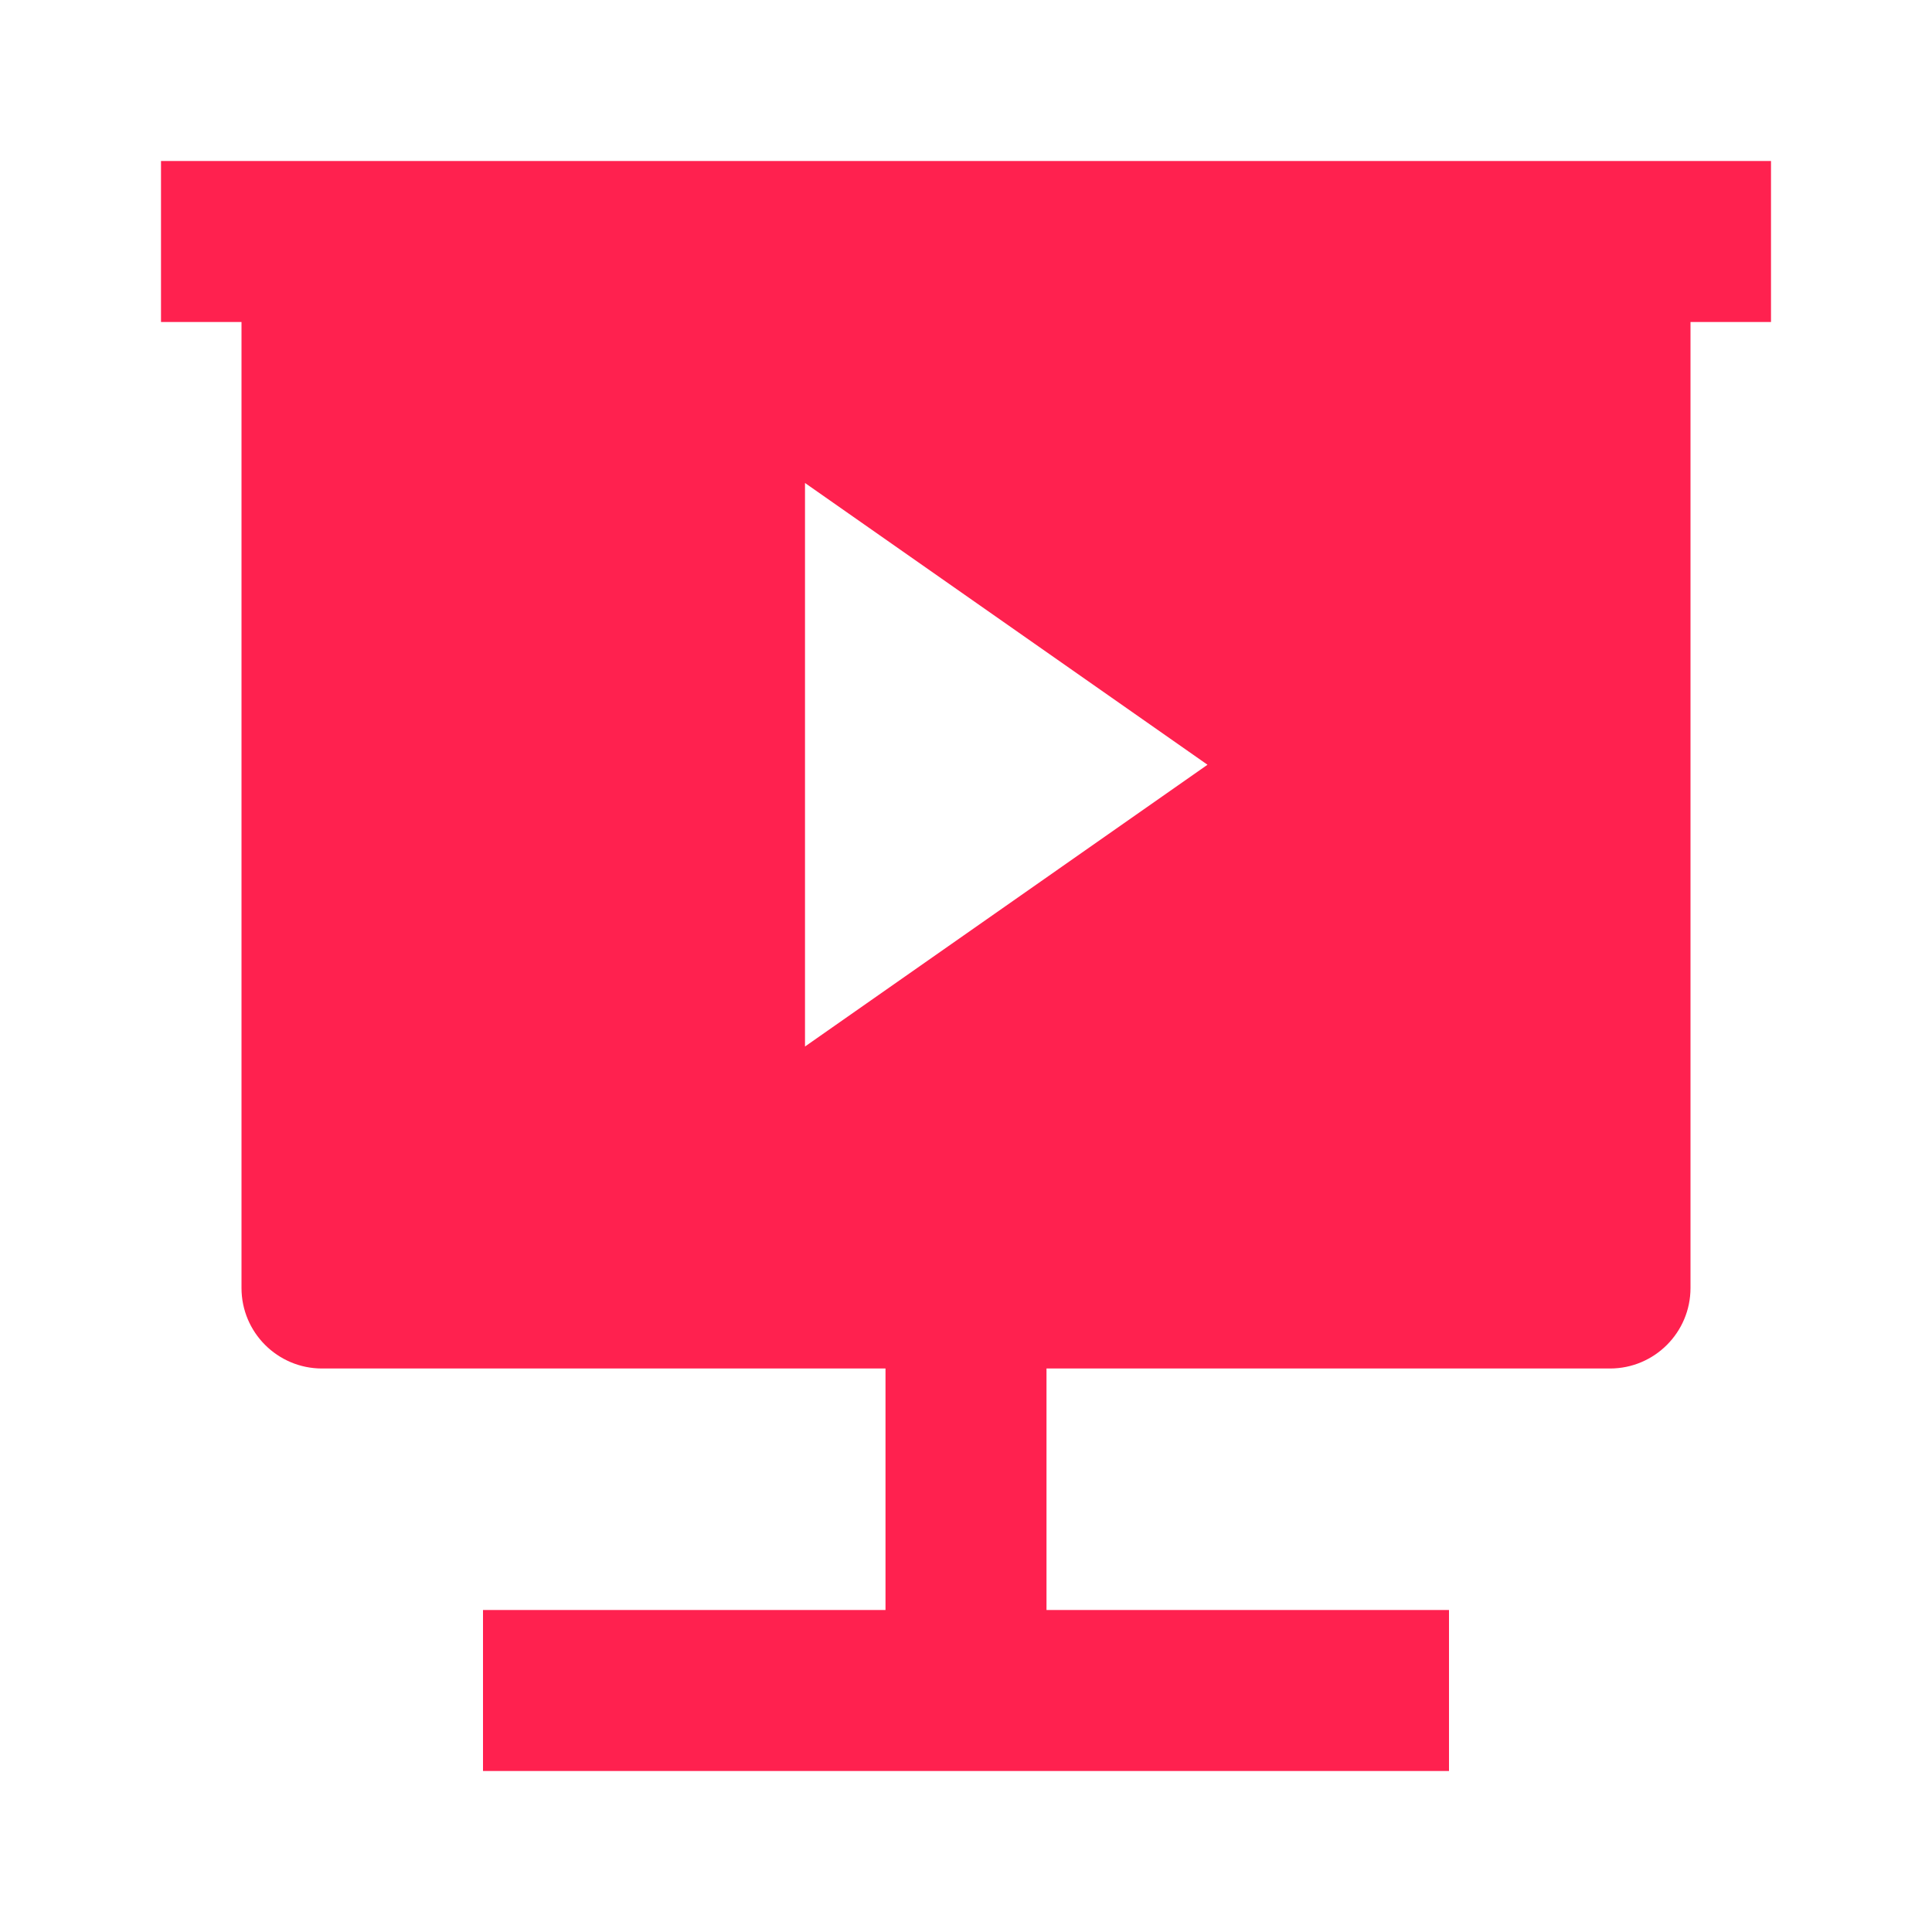 <svg xmlns="http://www.w3.org/2000/svg" viewBox="0 0 24 24" width="24" height="24" fill="rgba(255,33,79,1)"><path d="M13 17V20H18V22H6V20H11V17H4C3.448 17 3 16.552 3 16V4H2V2H22V4H21V16C21 16.552 20.552 17 20 17H13ZM10 6V13L15 9.5L10 6Z"></path></svg>